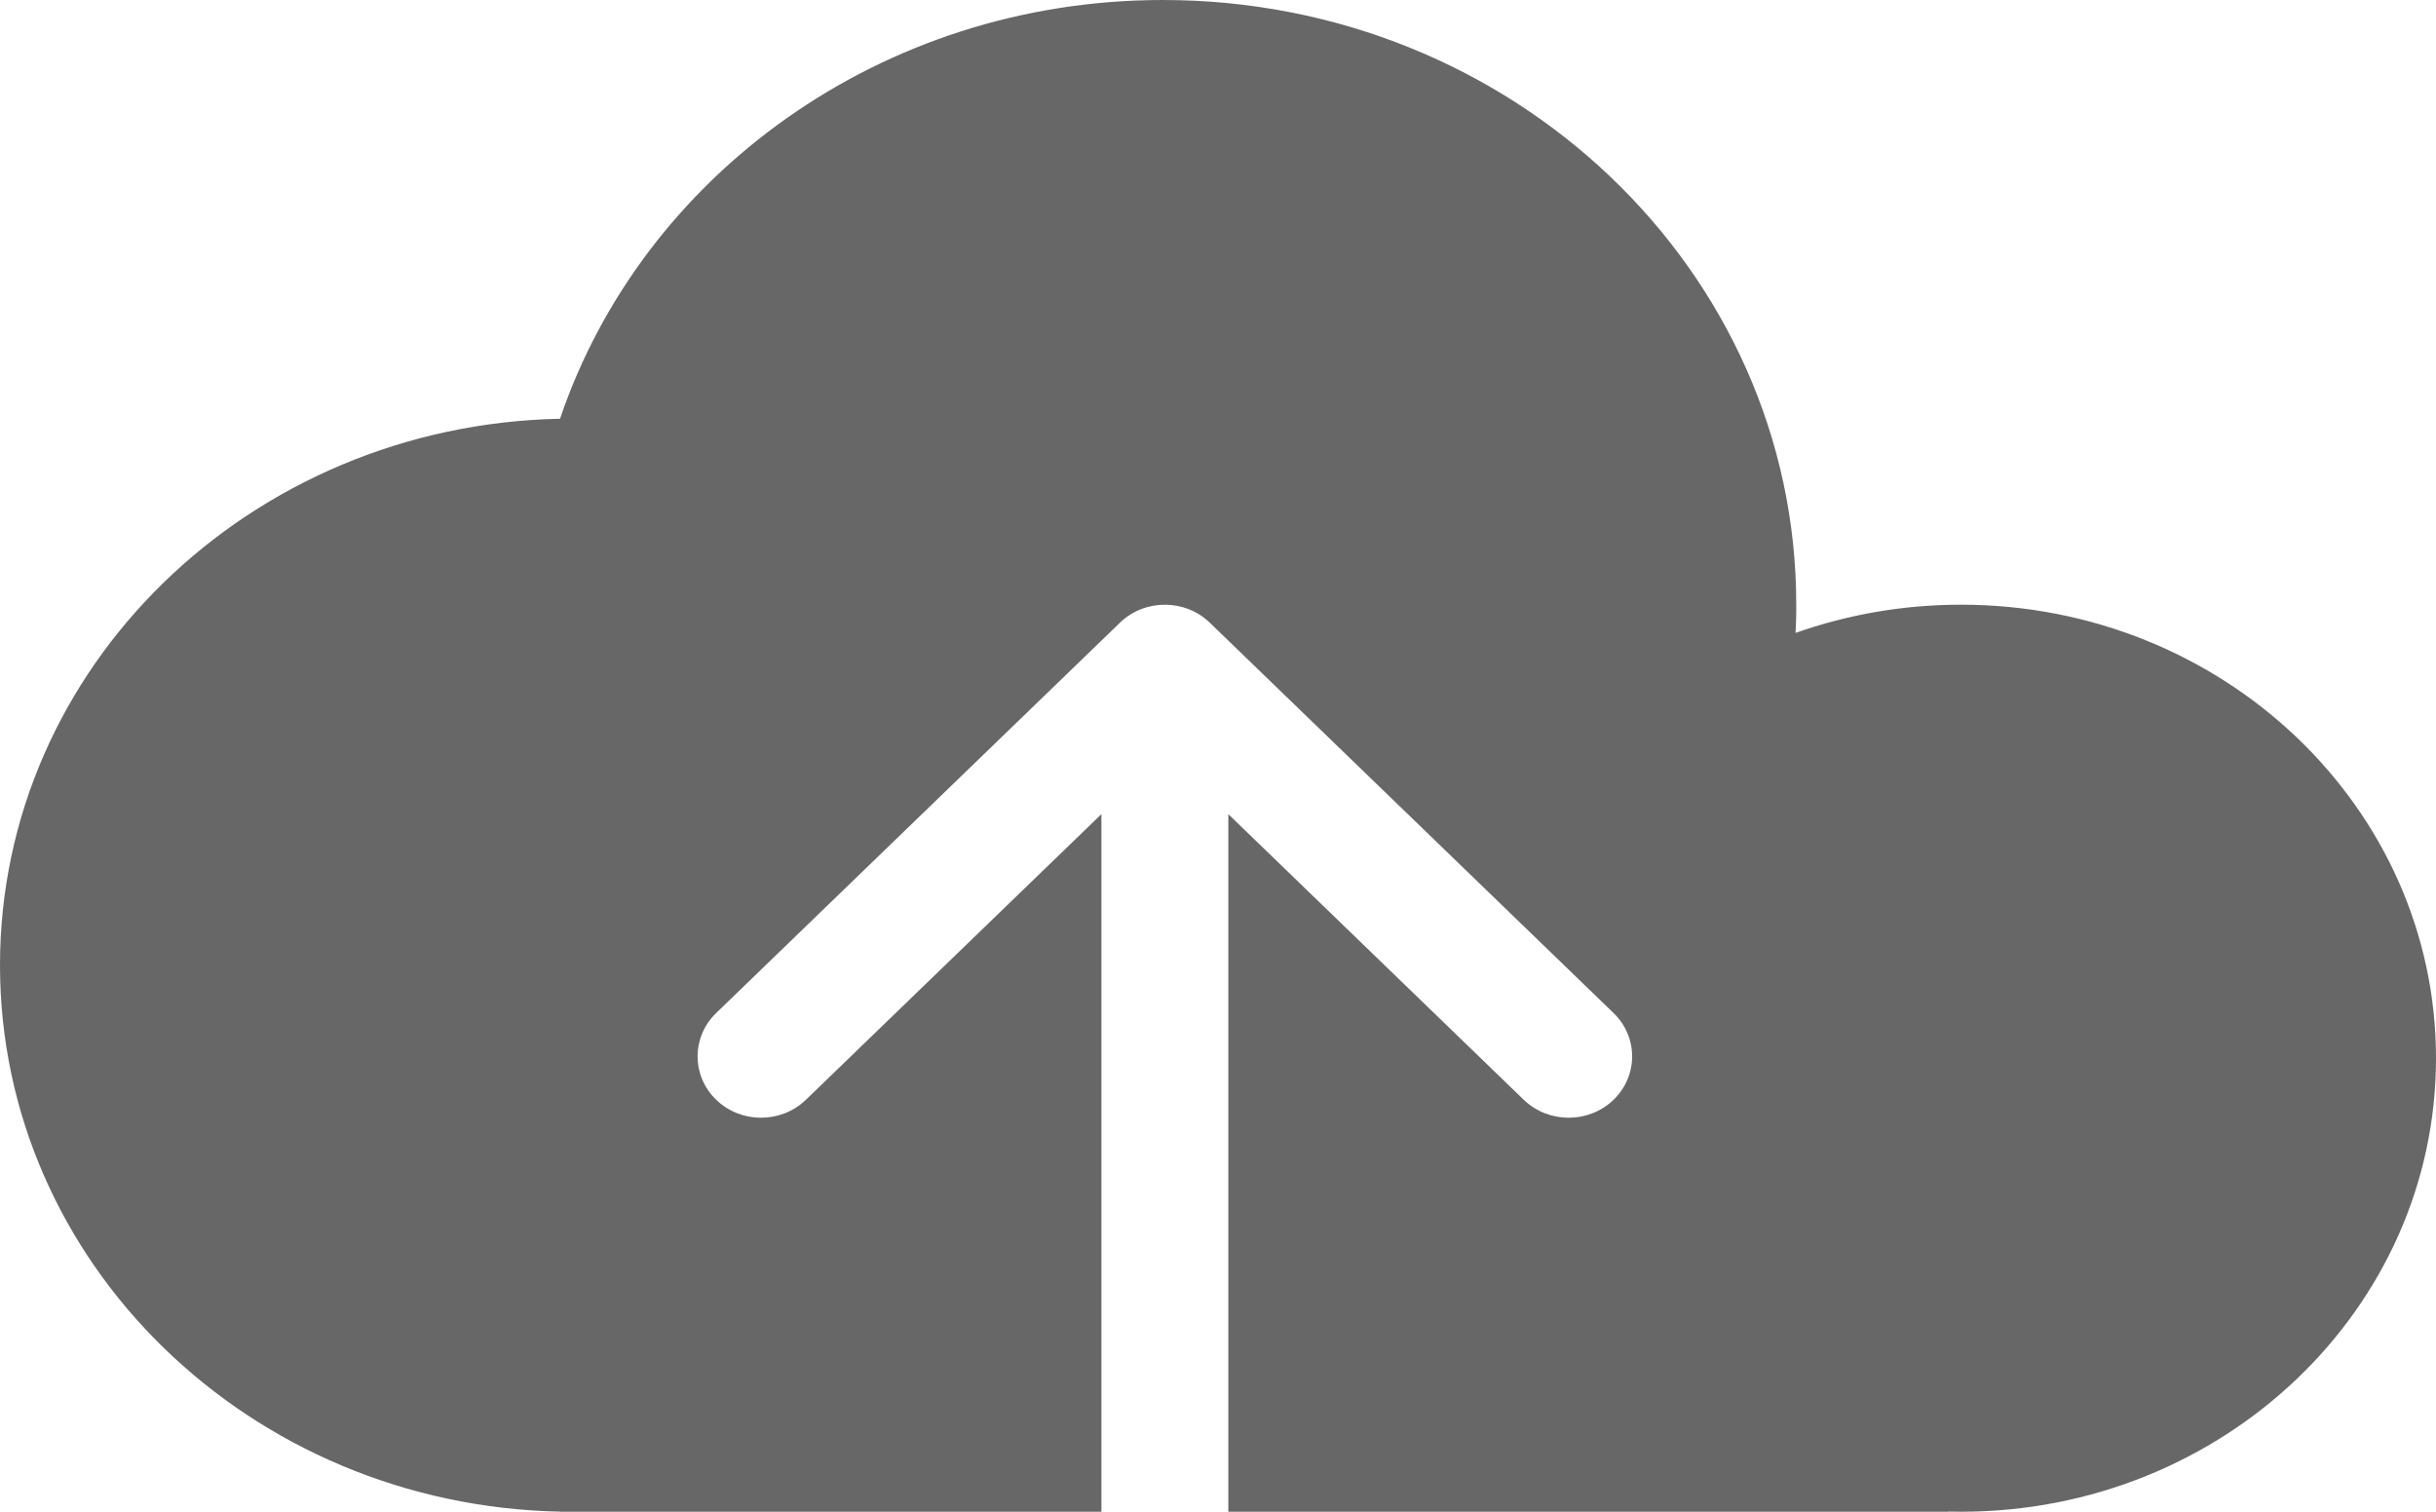 <svg width="29" height="18" viewBox="0 0 29 18" fill="none" xmlns="http://www.w3.org/2000/svg">
<path fill-rule="evenodd" clip-rule="evenodd" d="M21.382 7.374C21.381 7.428 21.379 7.482 21.376 7.536C21.989 7.319 22.653 7.2 23.345 7.2C26.468 7.2 29 9.618 29 12.6C29 15.582 26.468 18 23.345 18C23.317 18 23.29 18 23.262 17.999C23.241 17.999 23.221 17.999 23.2 17.998V18H14.623V9.694L18.14 13.095C18.436 13.38 18.914 13.38 19.209 13.095C19.504 12.81 19.504 12.347 19.209 12.062L14.402 7.414C14.107 7.129 13.628 7.129 13.333 7.414L8.526 12.062C8.231 12.347 8.231 12.81 8.526 13.095C8.821 13.38 9.299 13.38 9.594 13.095L13.112 9.694V18H6.815H6.67V17.999C2.973 17.925 0 15.04 0 11.492C0 7.945 2.972 5.061 6.667 4.986C7.646 2.093 10.489 0 13.844 0C18.009 0 21.384 3.224 21.384 7.2C21.384 7.258 21.384 7.316 21.382 7.374Z" fill="#676767"/>
</svg>
